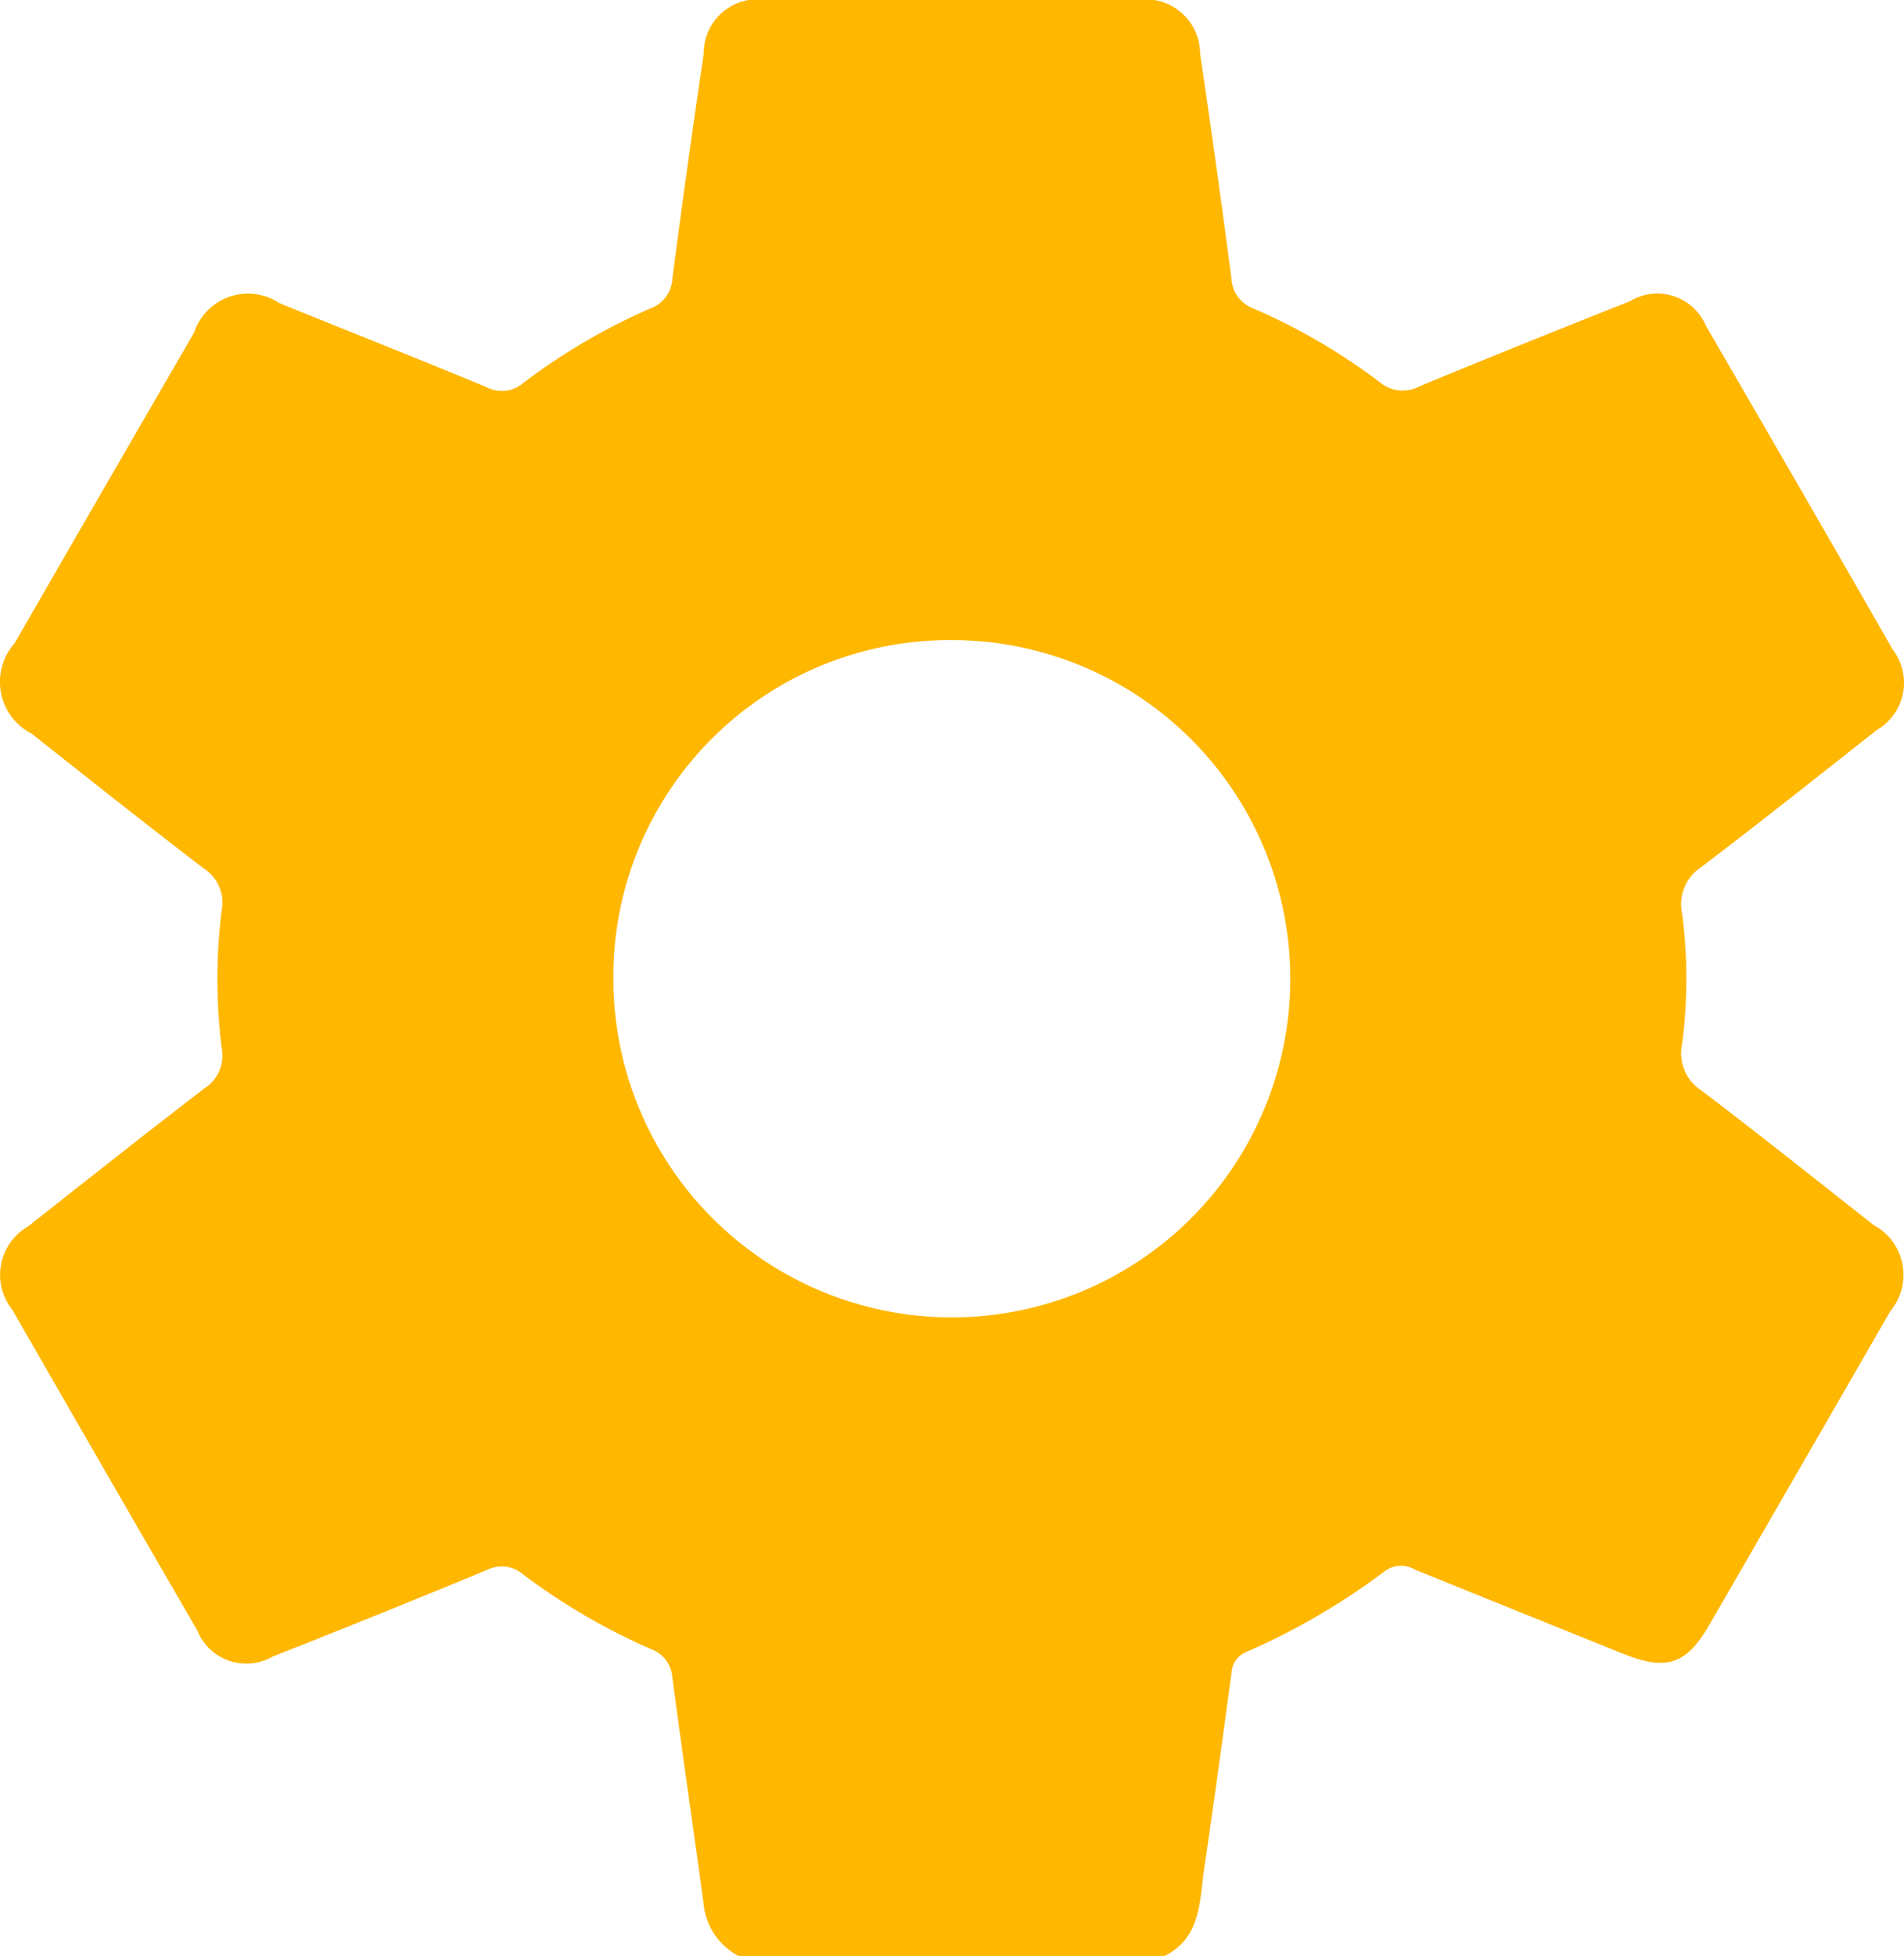 <svg xmlns="http://www.w3.org/2000/svg" width="47.735" height="49.014" viewBox="0 0 47.735 49.014">
  <path id="Path_8" data-name="Path 8" d="M549.909,58.266H539.2a1.661,1.661,0,0,1-.877-1.341c-.258-1.876-.529-3.749-.778-5.627a.813.813,0,0,0-.526-.717,15.861,15.861,0,0,1-3.214-1.873.826.826,0,0,0-.917-.111q-2.672,1.106-5.362,2.166a1.325,1.325,0,0,1-1.895-.658q-2.327-4.011-4.636-8.033a1.4,1.4,0,0,1,.394-2.086c1.478-1.163,2.951-2.332,4.444-3.476a.964.964,0,0,0,.414-.983,13.936,13.936,0,0,1,0-3.478,1,1,0,0,0-.436-1.021c-1.455-1.114-2.891-2.254-4.33-3.39a1.458,1.458,0,0,1-.427-2.267q2.243-3.894,4.5-7.783a1.42,1.42,0,0,1,2.141-.737c1.729.7,3.46,1.387,5.184,2.1a.818.818,0,0,0,.919-.095A15.457,15.457,0,0,1,537,16.979a.84.84,0,0,0,.545-.755q.369-2.816.784-5.625a1.354,1.354,0,0,1,1.58-1.346q4.638,0,9.277,0a1.368,1.368,0,0,1,1.589,1.343q.414,2.81.785,5.625a.843.843,0,0,0,.542.758,15.3,15.3,0,0,1,3.174,1.849.893.893,0,0,0,1,.106c1.751-.727,3.511-1.432,5.273-2.132a1.323,1.323,0,0,1,1.908.617q2.355,4.052,4.685,8.115a1.366,1.366,0,0,1-.4,2.01c-1.465,1.153-2.924,2.316-4.411,3.442a1.108,1.108,0,0,0-.474,1.147,12.572,12.572,0,0,1,0,3.286,1.108,1.108,0,0,0,.471,1.149c1.461,1.107,2.894,2.25,4.334,3.384a1.415,1.415,0,0,1,.417,2.156q-2.266,3.935-4.541,7.867c-.572.988-1.074,1.154-2.145.723q-2.616-1.052-5.23-2.112a.682.682,0,0,0-.755.036,17.151,17.151,0,0,1-3.46,2.02.591.591,0,0,0-.381.5c-.224,1.639-.444,3.279-.687,4.917-.122.818-.069,1.728-.977,2.2ZM536.064,33.788a8.486,8.486,0,1,0,8.5-8.495,8.432,8.432,0,0,0-8.5,8.495Z" transform="translate(-520.687 -9.253)" fill="#ffb700"/>
</svg>
